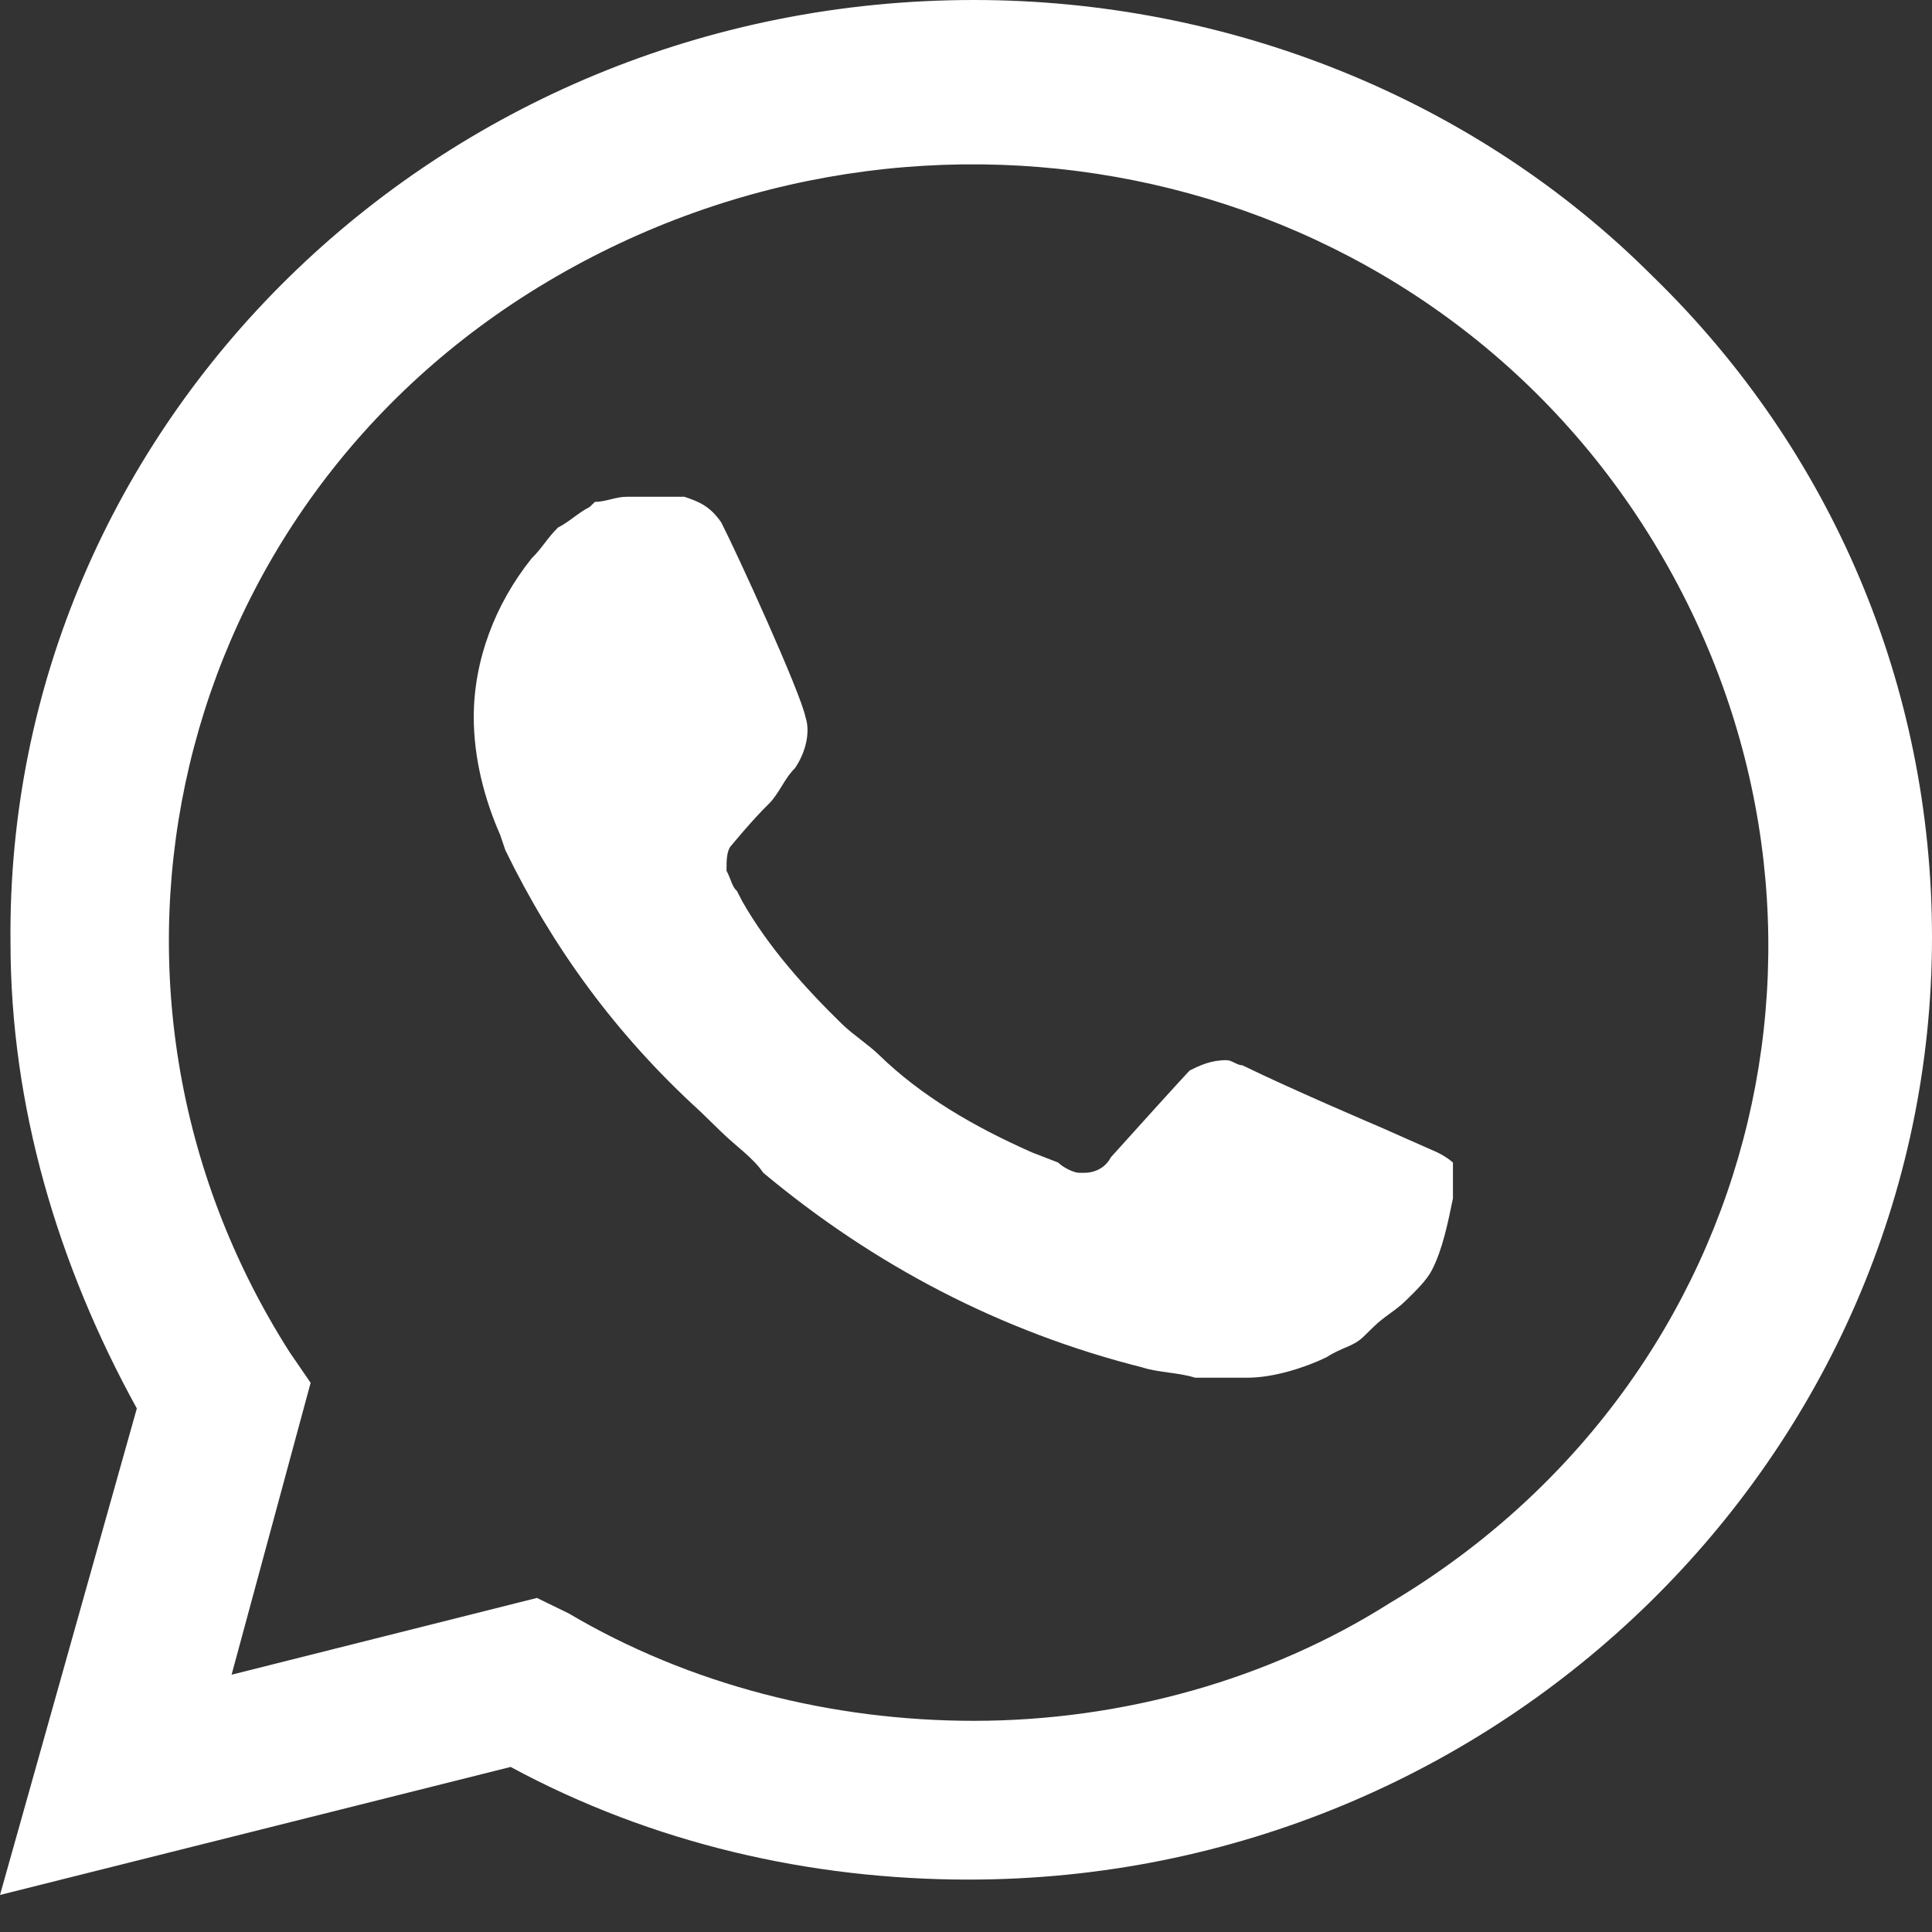 <?xml version="1.0" encoding="UTF-8"?> <svg xmlns="http://www.w3.org/2000/svg" width="23" height="23" viewBox="0 0 23 23" fill="none"><rect x="0" y="0" width="23" height="23" fill="#333333" stroke="none"/> <path d="M19.678 3.292C17.548 1.158 14.602 0 11.594 0C5.202 0 0.063 5.061 0.125 11.219C0.125 13.169 0.689 15.06 1.629 16.767L0 22.559L6.079 21.035C7.771 21.949 9.651 22.376 11.531 22.376C17.861 22.376 23 17.316 23 11.158C23 8.17 21.809 5.365 19.678 3.292ZM11.594 20.486C9.902 20.486 8.21 20.059 6.768 19.206L6.392 19.023L2.757 19.937L3.698 16.462L3.447 16.096C0.689 11.767 2.005 6.036 6.518 3.353C11.03 0.671 16.858 1.951 19.616 6.341C22.373 10.731 21.057 16.401 16.545 19.084C15.104 19.998 13.349 20.486 11.594 20.486ZM17.109 13.718L16.42 13.413C16.42 13.413 15.417 12.987 14.79 12.682C14.727 12.682 14.665 12.621 14.602 12.621C14.414 12.621 14.289 12.682 14.164 12.743C14.164 12.743 14.101 12.804 13.223 13.779C13.161 13.901 13.035 13.962 12.91 13.962H12.847C12.785 13.962 12.659 13.901 12.597 13.84L12.283 13.718C11.594 13.413 10.967 13.048 10.466 12.56C10.341 12.438 10.153 12.316 10.027 12.194C9.589 11.767 9.15 11.28 8.837 10.731L8.774 10.609C8.711 10.548 8.711 10.487 8.649 10.365C8.649 10.243 8.649 10.121 8.711 10.06C8.711 10.06 8.962 9.755 9.15 9.572C9.275 9.45 9.338 9.267 9.463 9.146C9.589 8.963 9.651 8.719 9.589 8.536C9.526 8.231 8.774 6.585 8.586 6.219C8.46 6.036 8.335 5.975 8.147 5.914H7.959C7.834 5.914 7.646 5.914 7.458 5.914C7.332 5.914 7.207 5.975 7.082 5.975L7.019 6.036C6.894 6.097 6.768 6.219 6.643 6.28C6.518 6.402 6.455 6.524 6.33 6.646C5.891 7.194 5.64 7.865 5.64 8.536C5.64 9.024 5.766 9.511 5.954 9.938L6.016 10.121C6.58 11.28 7.332 12.316 8.335 13.23L8.586 13.474C8.774 13.657 8.962 13.779 9.087 13.962C10.403 15.06 11.907 15.852 13.6 16.279C13.787 16.34 14.038 16.34 14.226 16.401C14.414 16.401 14.665 16.401 14.853 16.401C15.166 16.401 15.542 16.279 15.793 16.157C15.981 16.035 16.106 16.035 16.232 15.913L16.357 15.791C16.482 15.669 16.608 15.608 16.733 15.486C16.858 15.364 16.984 15.242 17.046 15.121C17.172 14.877 17.234 14.572 17.297 14.267C17.297 14.145 17.297 13.962 17.297 13.84C17.297 13.84 17.234 13.779 17.109 13.718Z" fill="white"></path> </svg> 